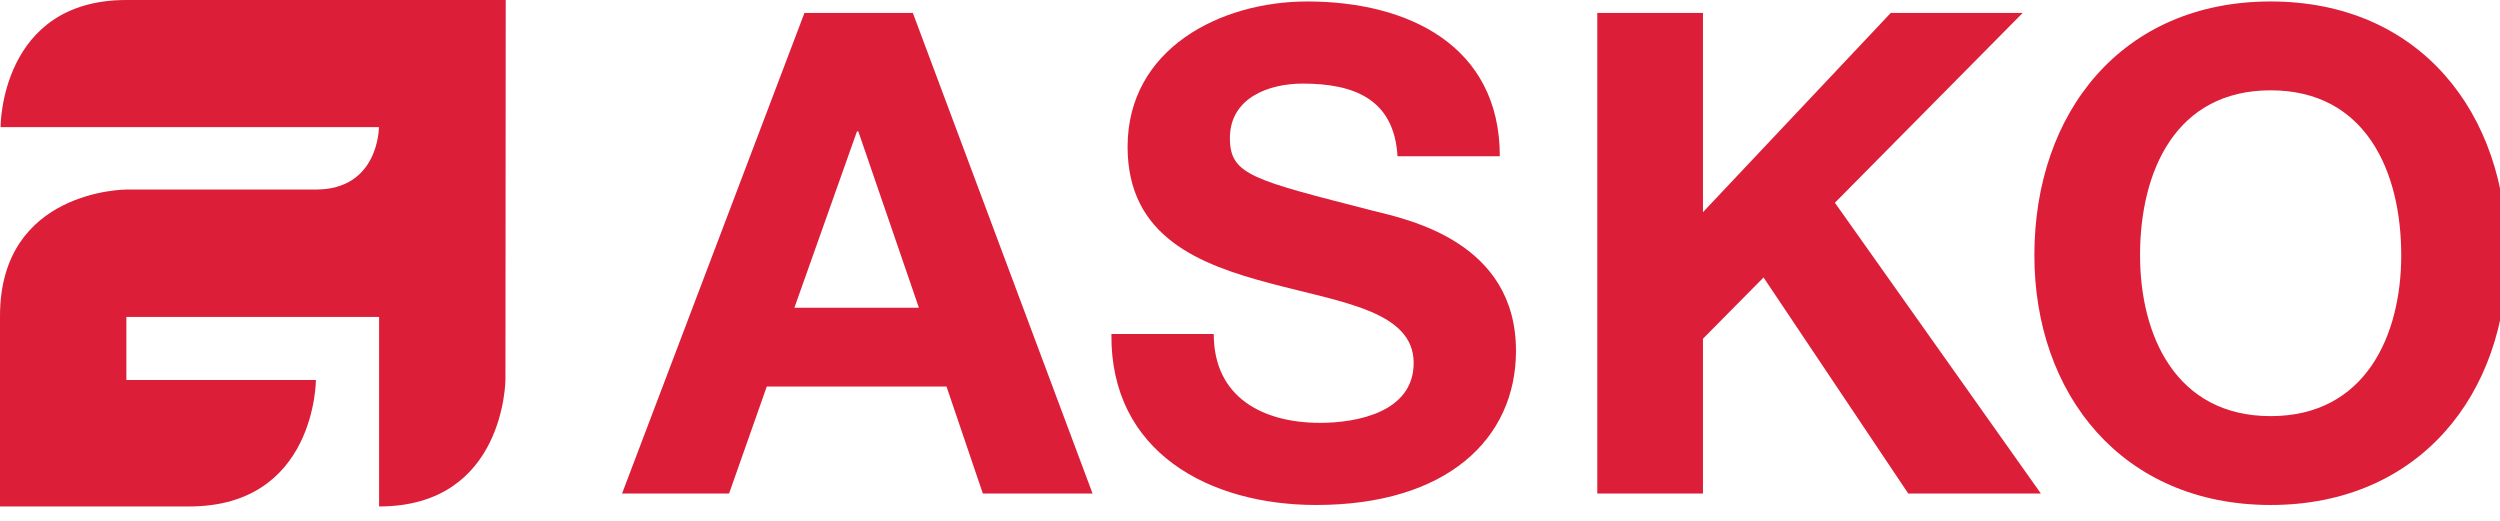 <?xml version="1.0" encoding="UTF-8" standalone="no"?> <svg xmlns="http://www.w3.org/2000/svg" xmlns:xlink="http://www.w3.org/1999/xlink" xmlns:serif="http://www.serif.com/" width="100%" height="100%" viewBox="0 0 120 25" xml:space="preserve" style="fill-rule:evenodd;clip-rule:evenodd;stroke-linejoin:round;stroke-miterlimit:2;"> <g transform="matrix(1,0,0,1,-0.557,0)"> <g transform="matrix(0.166,0,0,0.166,0.465,0)"> <path d="M233.17,3.736L264.509,3.736L316.478,142.711L284.751,142.711L274.24,111.762L222.273,111.762L211.369,142.711L180.423,142.711L233.17,3.736ZM230.256,88.988L266.26,88.988L248.741,37.991L248.351,37.991L230.256,88.988Z" style="fill:rgb(220,30,56);fill-rule:nonzero;"></path> </g> <g transform="matrix(0.166,0,0,0.166,0.465,0)"> <path d="M351.517,96.58C351.517,115.071 365.921,122.271 382.269,122.271C392.973,122.271 409.324,119.158 409.324,104.949C409.324,89.96 388.498,87.432 368.059,81.98C347.429,76.532 326.604,68.549 326.604,42.468C326.604,14.05 353.461,0.426 378.567,0.426C407.574,0.426 434.238,13.079 434.238,45.194L404.654,45.194C403.679,28.454 391.808,24.172 377.207,24.172C367.477,24.172 356.188,28.258 356.188,39.937C356.188,50.642 362.805,52.003 397.643,60.96C407.766,63.489 438.91,69.913 438.91,101.445C438.91,126.941 418.86,146.019 381.101,146.019C350.347,146.019 321.54,130.833 321.929,96.58L351.517,96.58Z" style="fill:rgb(220,30,56);fill-rule:nonzero;"></path> </g> <g transform="matrix(0.166,0,0,0.166,0.465,0)"> <path d="M462.418,3.736L492.979,3.736L492.979,61.349L547.281,3.736L585.433,3.736L531.126,58.623L590.688,142.711L552.342,142.711L510.495,80.23L492.979,97.94L492.979,142.711L462.418,142.711L462.418,3.736Z" style="fill:rgb(220,30,56);fill-rule:nonzero;"></path> </g> <g transform="matrix(0.166,0,0,0.166,0.465,0)"> <path d="M657.127,0.426C700.141,0.426 725.442,32.544 725.442,73.805C725.442,113.901 700.14,146.019 657.127,146.019C614.108,146.019 588.807,113.901 588.807,73.805C588.807,32.544 614.109,0.426 657.127,0.426ZM657.127,120.324C684.567,120.324 694.887,96.969 694.887,73.805C694.887,49.474 684.568,26.118 657.127,26.118C629.685,26.118 619.363,49.473 619.363,73.805C619.364,96.969 629.685,120.324 657.127,120.324Z" style="fill:rgb(220,30,56);fill-rule:nonzero;"></path> </g> <g transform="matrix(0.166,0,0,0.166,0.465,0)"> <path d="M146.788,0L146.708,109.613C146.708,109.613 146.708,146.446 110.172,146.446L110.172,91.646L37.095,91.646L37.095,109.881L91.9,109.881C91.9,109.881 91.894,146.446 55.236,146.446L0.557,146.446L0.557,91.344C0.557,54.806 37.095,54.806 37.095,54.806L91.9,54.806C110.172,54.806 110.129,36.754 110.129,36.754L0.718,36.754C0.718,36.754 0.557,0 37.095,0L146.788,0Z" style="fill:rgb(220,30,56);fill-rule:nonzero;"></path> </g> </g> </svg> 